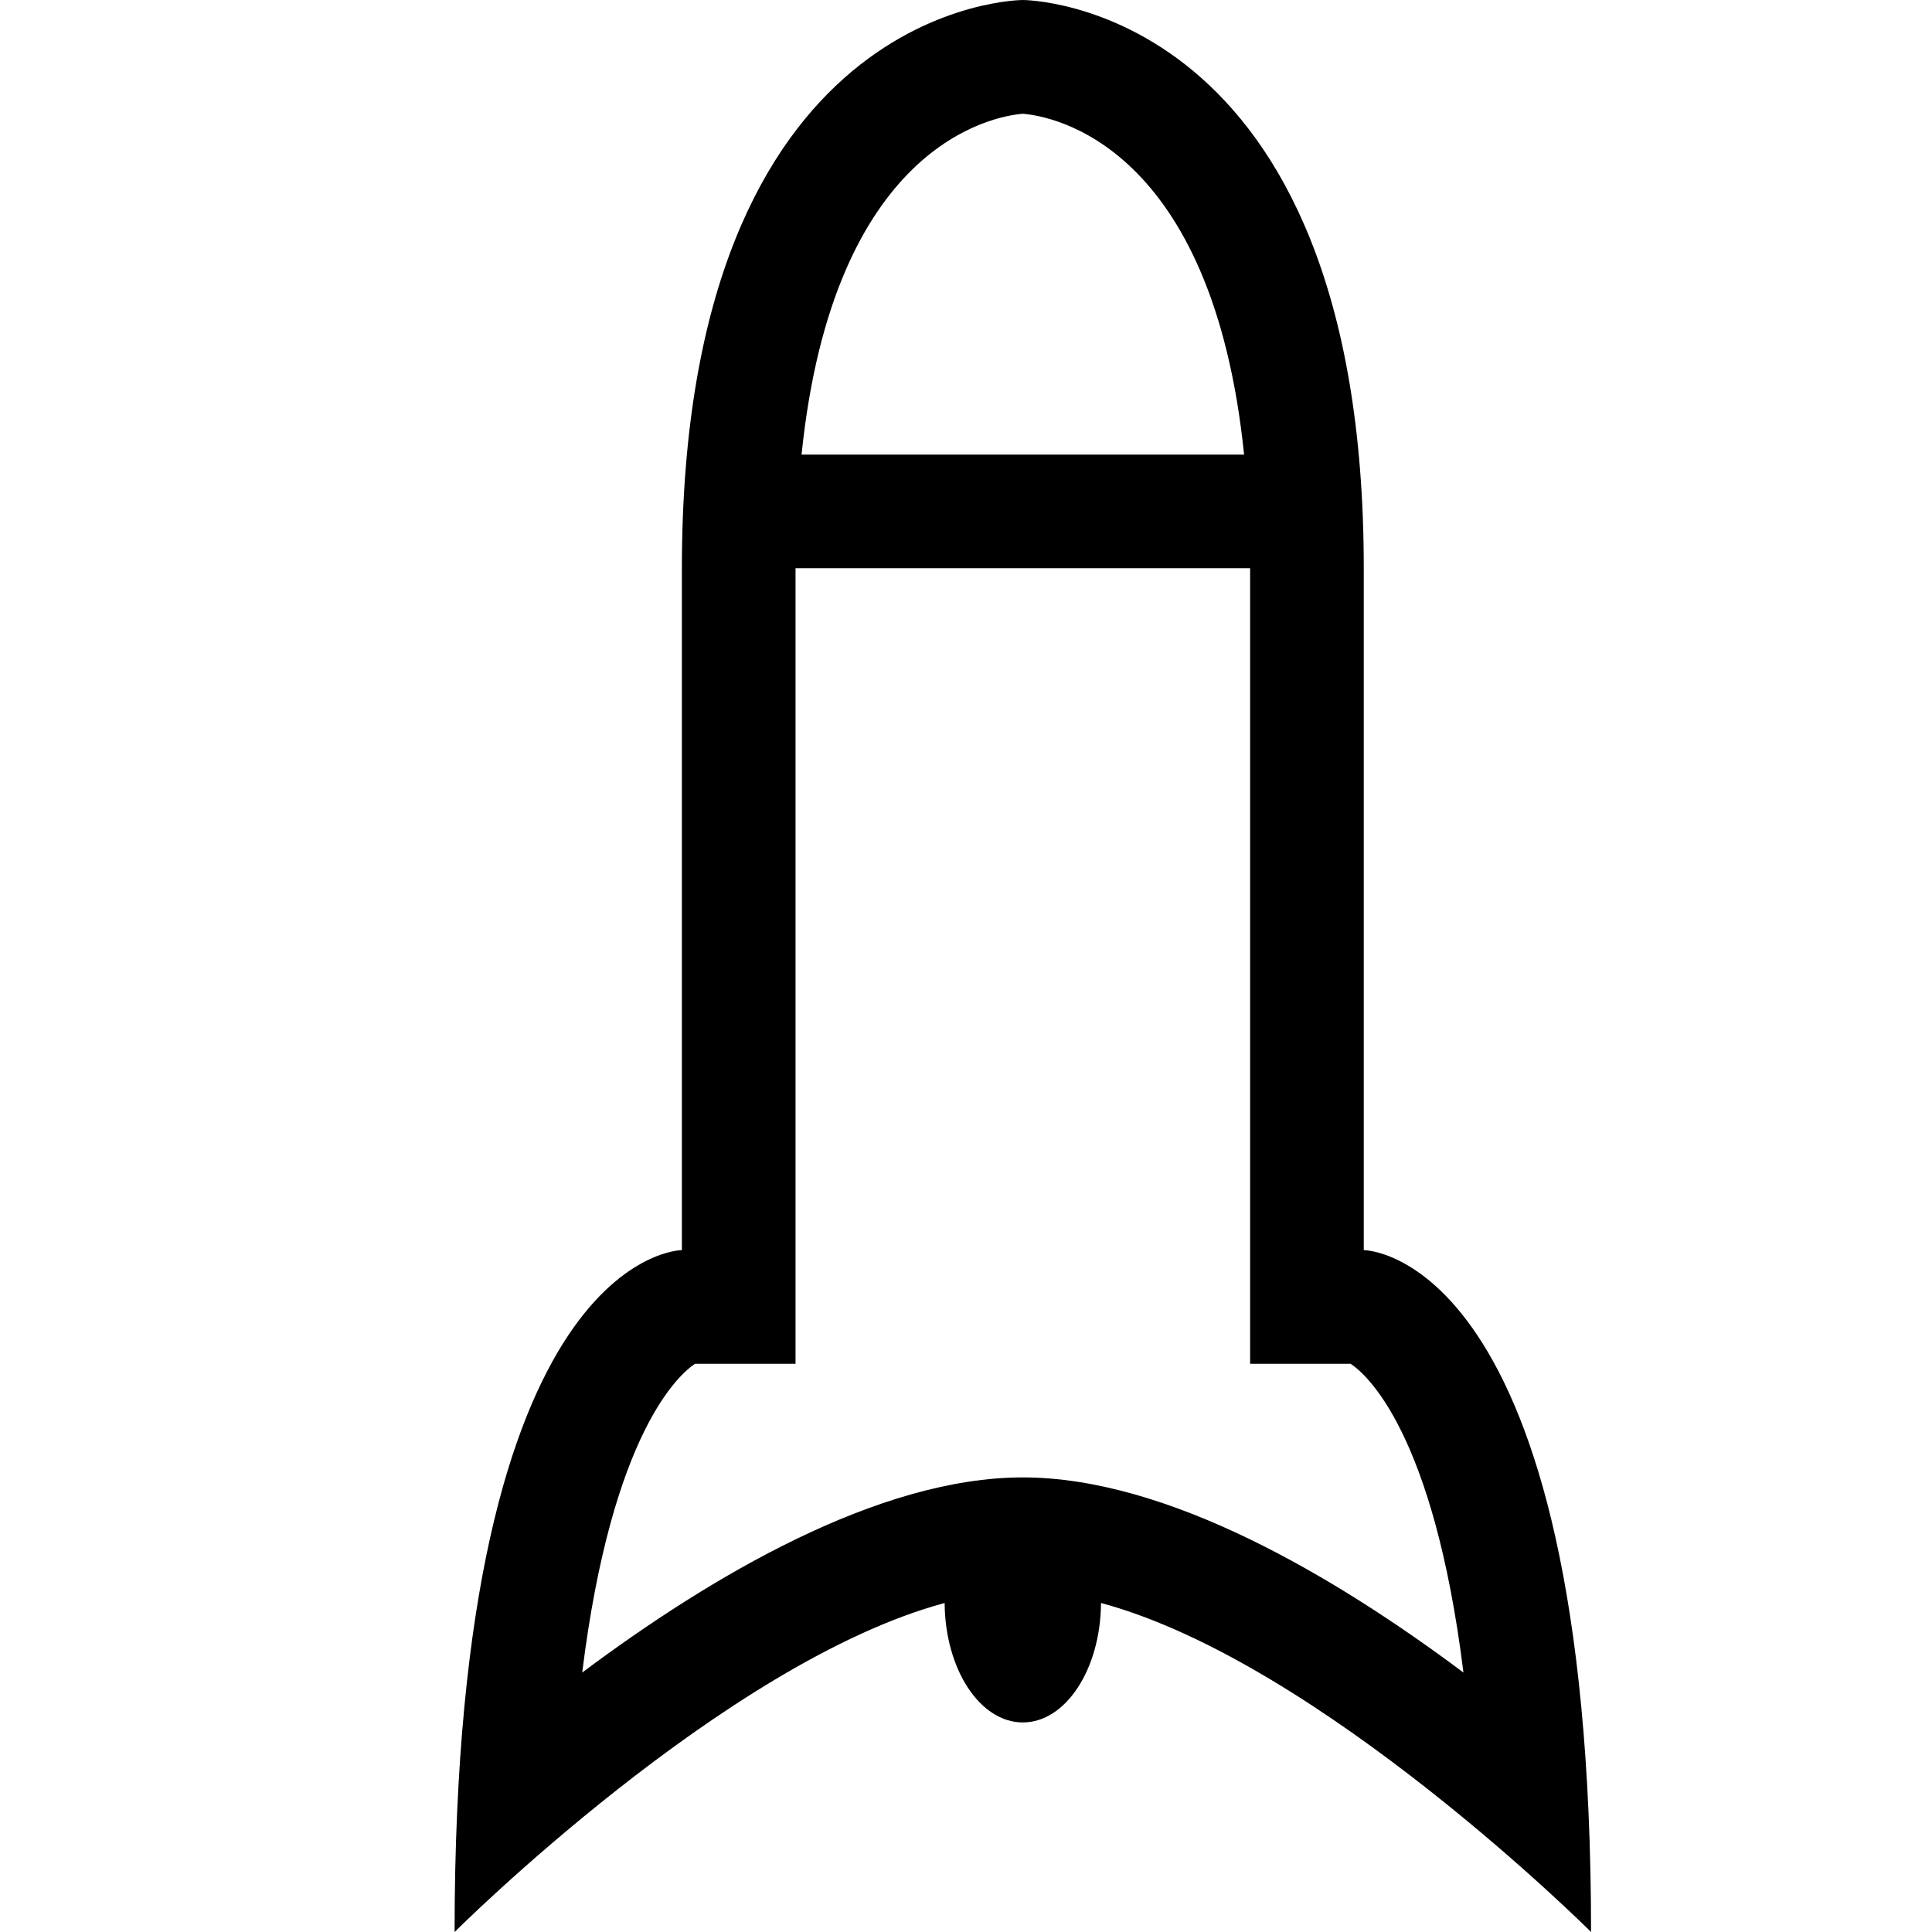 <?xml version="1.0" encoding="utf-8"?>
<!-- Generated by IcoMoon.io -->
<!DOCTYPE svg PUBLIC "-//W3C//DTD SVG 1.1//EN" "http://www.w3.org/Graphics/SVG/1.1/DTD/svg11.dtd">
<svg version="1.1" xmlns="http://www.w3.org/2000/svg" xmlns:xlink="http://www.w3.org/1999/xlink" width="17" height="17" viewBox="0 0 17 17">
<g>
</g>
	<path d="M12 11c0-1 0-5 0-6 0-5-3-5-3-5s-3 0-3 5 0 2 0 6c0 0-2 0-2 6 0 0 2.379-2.375 4.312-2.895 0.004 0.582 0.31 1.051 0.688 1.051s0.684-0.47 0.688-1.051c1.933 0.52 4.312 2.895 4.312 2.895 0-6-2-6-2-6zM9 1.001c0.26 0.021 1.667 0.27 1.947 2.999h-3.894c0.28-2.729 1.687-2.978 1.947-2.999zM9 13c-1.271 0-2.742 0.868-3.877 1.717 0.263-2.121 0.859-2.629 0.993-2.717h0.884v-7h4v7h0.884c0.134 0.088 0.73 0.596 0.993 2.717-1.135-0.849-2.606-1.717-3.877-1.717z" fill="#000000" />
</svg>
